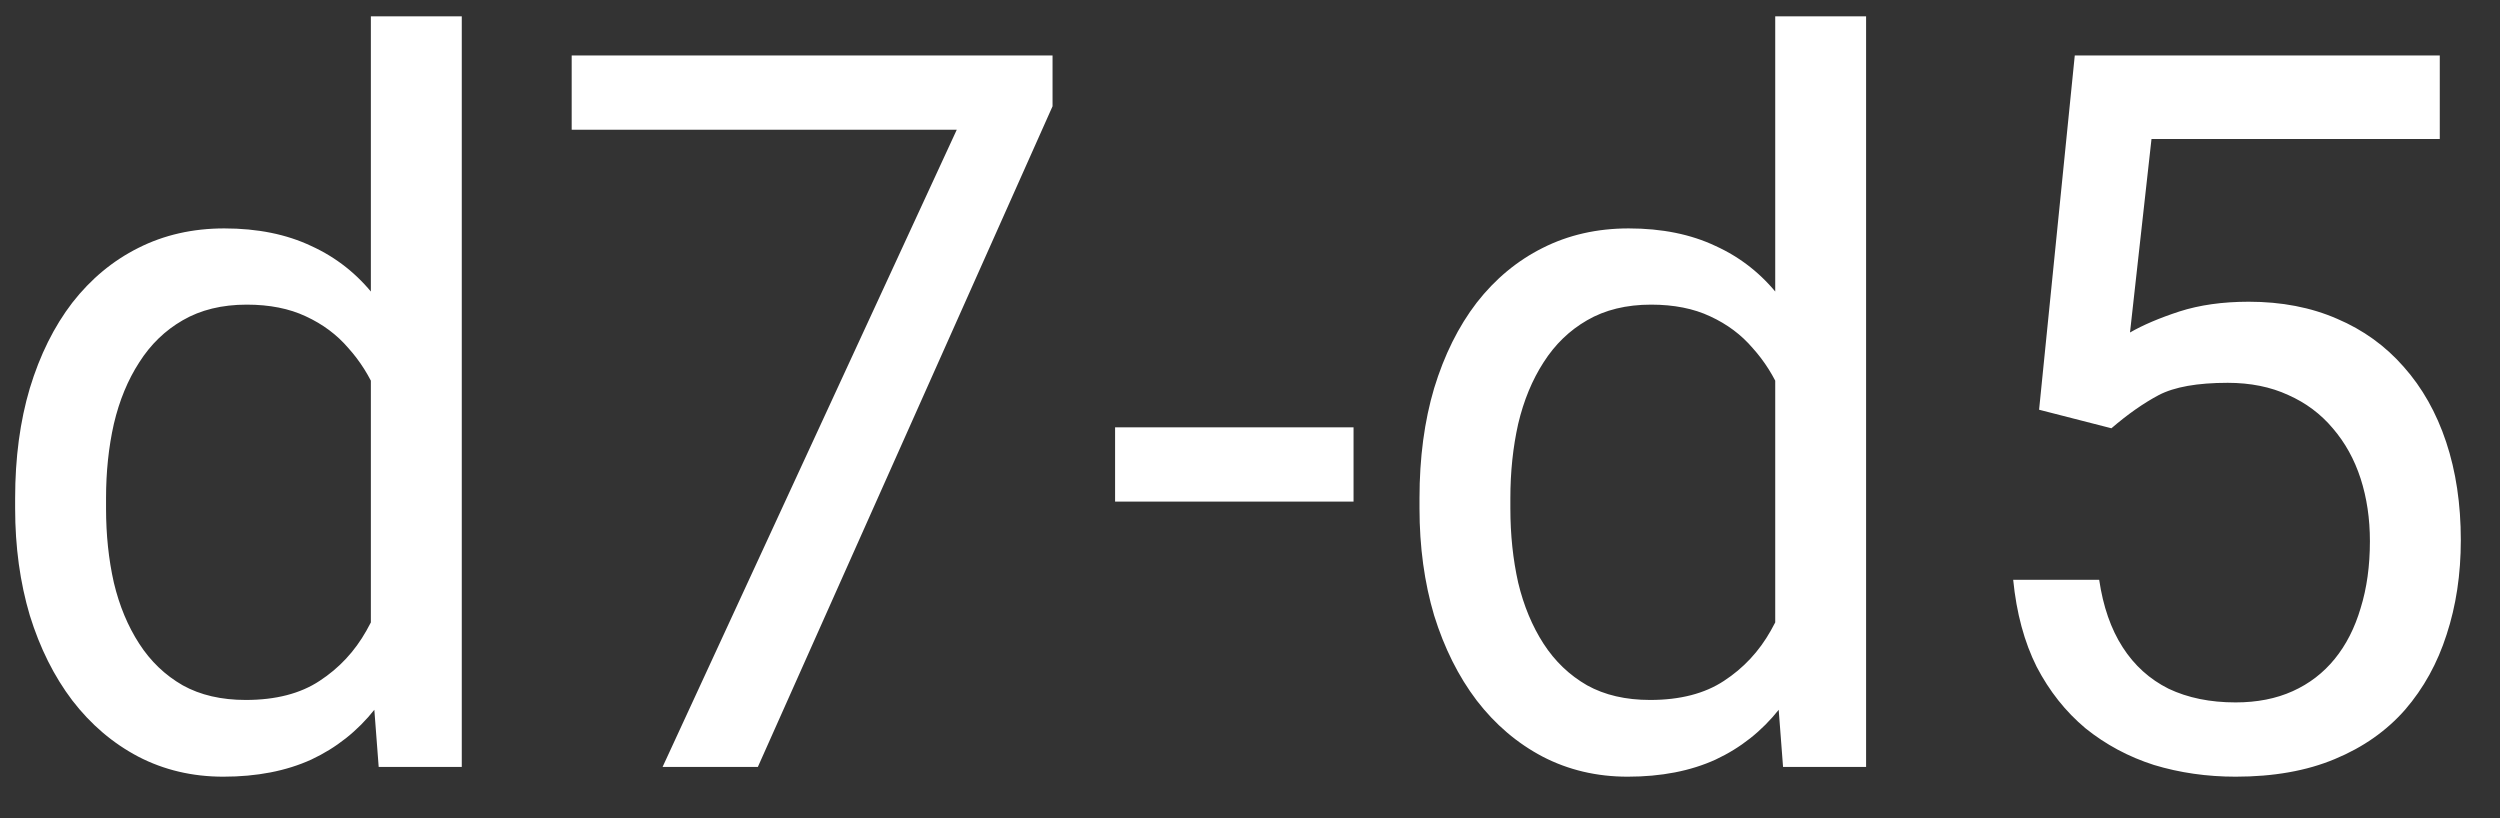 <?xml version="1.0" encoding="UTF-8"?> <svg xmlns="http://www.w3.org/2000/svg" width="55" height="18" viewBox="0 0 55 18" fill="none"><rect x="0" y="0" width="55" height="18" fill="#333333" stroke="none"/> <path d="M8.159 14.614V0.36H10.159V16.872H8.331L8.159 14.614ZM0.333 11.185V10.96C0.333 10.071 0.441 9.265 0.656 8.541C0.878 7.81 1.189 7.183 1.591 6.659C1.999 6.136 2.483 5.735 3.042 5.455C3.608 5.169 4.239 5.025 4.934 5.025C5.665 5.025 6.303 5.154 6.848 5.412C7.399 5.663 7.865 6.032 8.245 6.52C8.632 7 8.937 7.58 9.159 8.261C9.381 8.942 9.535 9.712 9.621 10.572V11.562C9.542 12.414 9.388 13.181 9.159 13.862C8.937 14.543 8.632 15.123 8.245 15.604C7.865 16.084 7.399 16.453 6.848 16.711C6.296 16.962 5.651 17.087 4.913 17.087C4.232 17.087 3.608 16.94 3.042 16.646C2.483 16.352 1.999 15.94 1.591 15.41C1.189 14.88 0.878 14.256 0.656 13.54C0.441 12.816 0.333 12.031 0.333 11.185ZM2.333 10.96V11.185C2.333 11.766 2.39 12.31 2.505 12.819C2.626 13.328 2.813 13.776 3.064 14.163C3.314 14.55 3.633 14.855 4.02 15.077C4.407 15.292 4.87 15.399 5.407 15.399C6.066 15.399 6.608 15.259 7.03 14.98C7.46 14.7 7.804 14.332 8.062 13.873C8.32 13.414 8.521 12.916 8.664 12.379V9.788C8.578 9.394 8.453 9.014 8.288 8.648C8.13 8.276 7.923 7.946 7.665 7.659C7.414 7.365 7.102 7.132 6.729 6.96C6.364 6.788 5.93 6.702 5.429 6.702C4.884 6.702 4.415 6.817 4.02 7.046C3.633 7.269 3.314 7.577 3.064 7.971C2.813 8.358 2.626 8.809 2.505 9.325C2.39 9.834 2.333 10.379 2.333 10.96ZM23.156 1.22V2.338L16.673 16.872H14.577L21.049 2.854H12.577V1.22H23.156ZM29.778 9.401V11.035H24.532V9.401H29.778ZM39.055 14.614V0.36H41.054V16.872H39.227L39.055 14.614ZM31.229 11.185V10.96C31.229 10.071 31.336 9.265 31.551 8.541C31.774 7.81 32.085 7.183 32.487 6.659C32.895 6.136 33.379 5.735 33.938 5.455C34.504 5.169 35.135 5.025 35.83 5.025C36.561 5.025 37.199 5.154 37.743 5.412C38.295 5.663 38.761 6.032 39.141 6.52C39.528 7 39.833 7.58 40.055 8.261C40.277 8.942 40.431 9.712 40.517 10.572V11.562C40.438 12.414 40.284 13.181 40.055 13.862C39.833 14.543 39.528 15.123 39.141 15.604C38.761 16.084 38.295 16.453 37.743 16.711C37.192 16.962 36.547 17.087 35.809 17.087C35.128 17.087 34.504 16.94 33.938 16.646C33.379 16.352 32.895 15.94 32.487 15.41C32.085 14.88 31.774 14.256 31.551 13.54C31.336 12.816 31.229 12.031 31.229 11.185ZM33.228 10.96V11.185C33.228 11.766 33.286 12.31 33.4 12.819C33.522 13.328 33.709 13.776 33.959 14.163C34.21 14.55 34.529 14.855 34.916 15.077C35.303 15.292 35.766 15.399 36.303 15.399C36.962 15.399 37.503 15.259 37.926 14.98C38.356 14.7 38.7 14.332 38.958 13.873C39.216 13.414 39.417 12.916 39.56 12.379V9.788C39.474 9.394 39.349 9.014 39.184 8.648C39.026 8.276 38.819 7.946 38.56 7.659C38.31 7.365 37.998 7.132 37.625 6.96C37.26 6.788 36.826 6.702 36.325 6.702C35.78 6.702 35.31 6.817 34.916 7.046C34.529 7.269 34.21 7.577 33.959 7.971C33.709 8.358 33.522 8.809 33.4 9.325C33.286 9.834 33.228 10.379 33.228 10.96ZM46.451 9.422L44.86 9.014L45.645 1.22H53.675V3.058H47.333L46.86 7.315C47.146 7.15 47.508 6.996 47.945 6.853C48.39 6.71 48.899 6.638 49.472 6.638C50.196 6.638 50.844 6.763 51.418 7.014C51.991 7.258 52.478 7.609 52.88 8.068C53.288 8.526 53.6 9.078 53.815 9.723C54.03 10.368 54.138 11.088 54.138 11.884C54.138 12.636 54.033 13.328 53.826 13.959C53.625 14.589 53.32 15.141 52.912 15.614C52.503 16.08 51.987 16.442 51.364 16.7C50.748 16.958 50.02 17.087 49.182 17.087C48.551 17.087 47.953 17.001 47.386 16.829C46.827 16.65 46.326 16.381 45.881 16.023C45.444 15.657 45.086 15.206 44.806 14.668C44.534 14.124 44.362 13.486 44.29 12.755H46.182C46.268 13.342 46.44 13.837 46.698 14.238C46.956 14.64 47.293 14.944 47.709 15.152C48.132 15.353 48.623 15.453 49.182 15.453C49.655 15.453 50.074 15.371 50.439 15.206C50.805 15.041 51.113 14.805 51.364 14.496C51.615 14.188 51.805 13.815 51.934 13.378C52.07 12.941 52.138 12.45 52.138 11.905C52.138 11.411 52.07 10.952 51.934 10.53C51.797 10.107 51.593 9.738 51.321 9.422C51.056 9.107 50.73 8.863 50.343 8.691C49.956 8.512 49.511 8.422 49.01 8.422C48.343 8.422 47.838 8.512 47.494 8.691C47.157 8.87 46.809 9.114 46.451 9.422Z" fill="white"></path> </svg> 